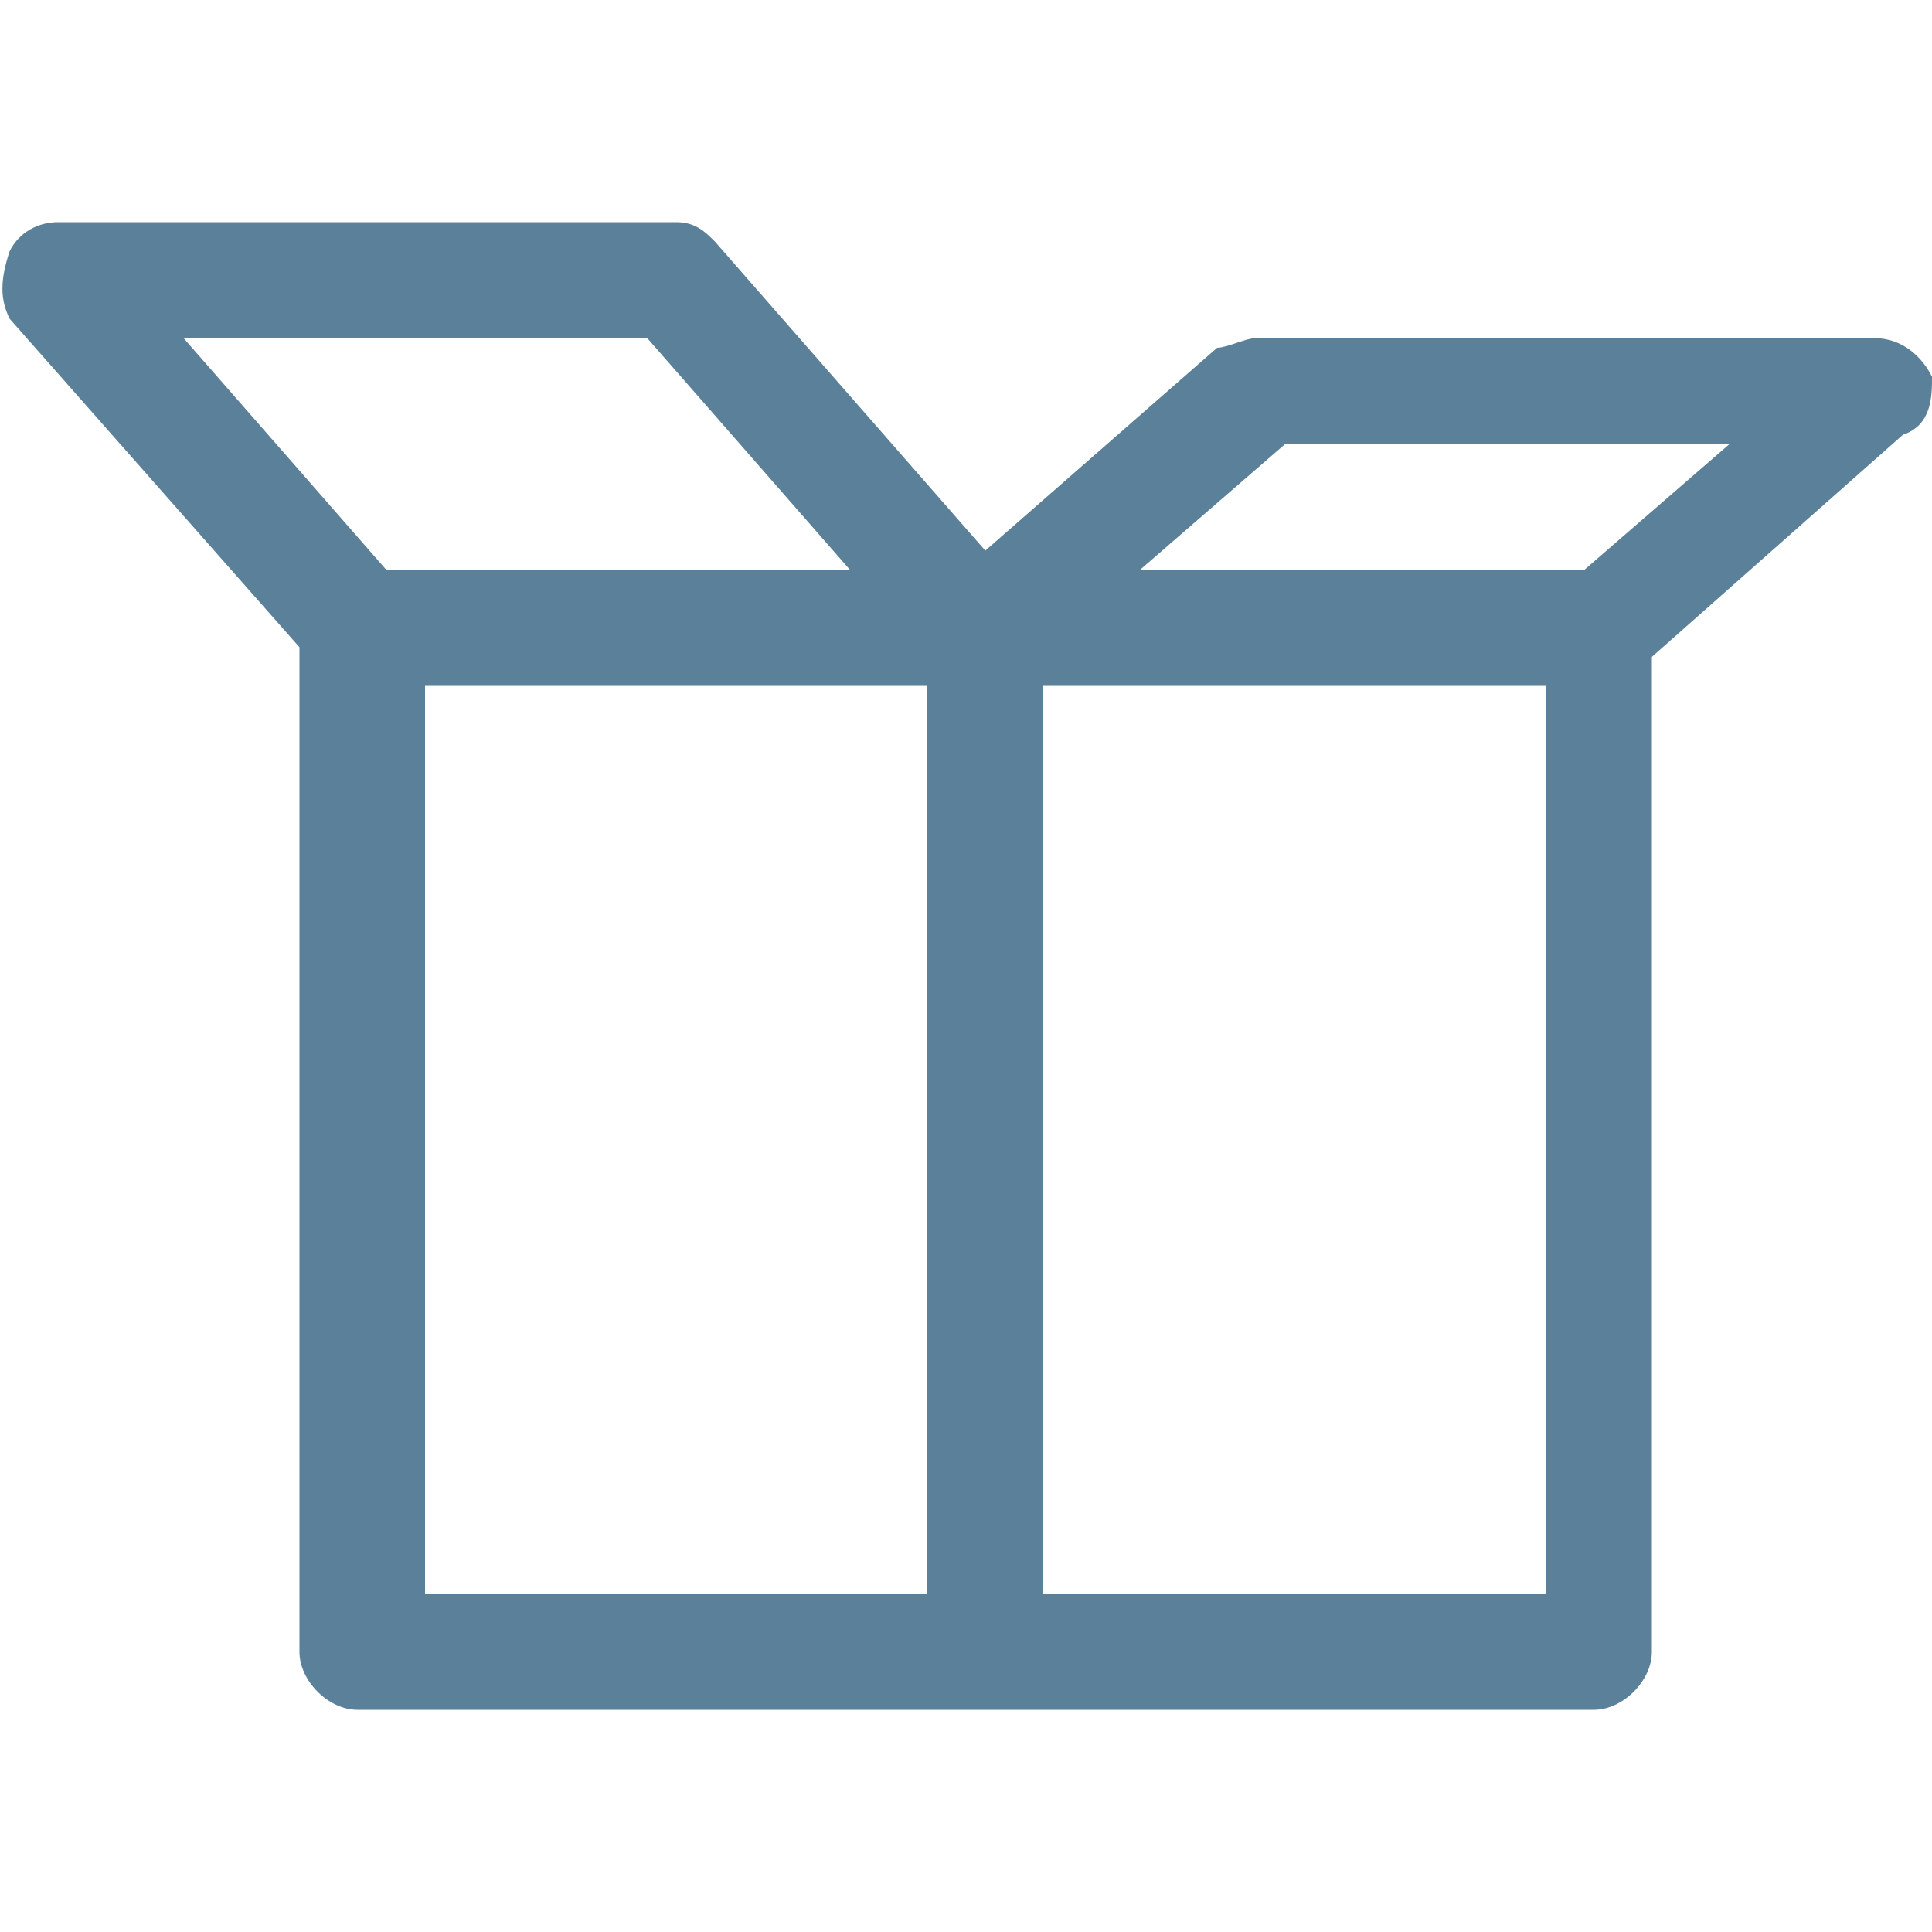 <?xml version="1.0" encoding="utf-8"?>
<!-- Generator: Adobe Illustrator 26.0.3, SVG Export Plug-In . SVG Version: 6.00 Build 0)  -->
<svg version="1.1" id="Layer_1" xmlns="http://www.w3.org/2000/svg" xmlns:xlink="http://www.w3.org/1999/xlink" x="0px" y="0px"
	 viewBox="0 0 20 20" style="enable-background:new 0 0 20 20;" xml:space="preserve">
<style type="text/css">
	.st0{fill:#5B8099;}
</style>
<path class="st0" d="M20,3.9c-0.1-0.2-0.3-0.4-0.6-0.4H13c-0.1,0-0.3,0.1-0.4,0.1l-2.4,2.1L7.4,2.5C7.3,2.4,7.2,2.3,7,2.3H0.6
	c-0.2,0-0.4,0.1-0.5,0.3C0,2.9,0,3.1,0.1,3.3l3,3.4v10.4c0,0.3,0.3,0.6,0.6,0.6h12.8c0.3,0,0.6-0.3,0.6-0.6V6.8l2.6-2.3
	C20,4.4,20,4.1,20,3.9z M6.7,3.5l2.1,2.4H4L1.9,3.5H6.7z M4.4,7.1h5.2v9.4H4.4V7.1z M16,16.5h-5.2V7.1H16V16.5z M16.4,5.9h-4.6
	l1.5-1.3h4.6L16.4,5.9z"/>
<desc>Created with Sketch.</desc>
</svg>
